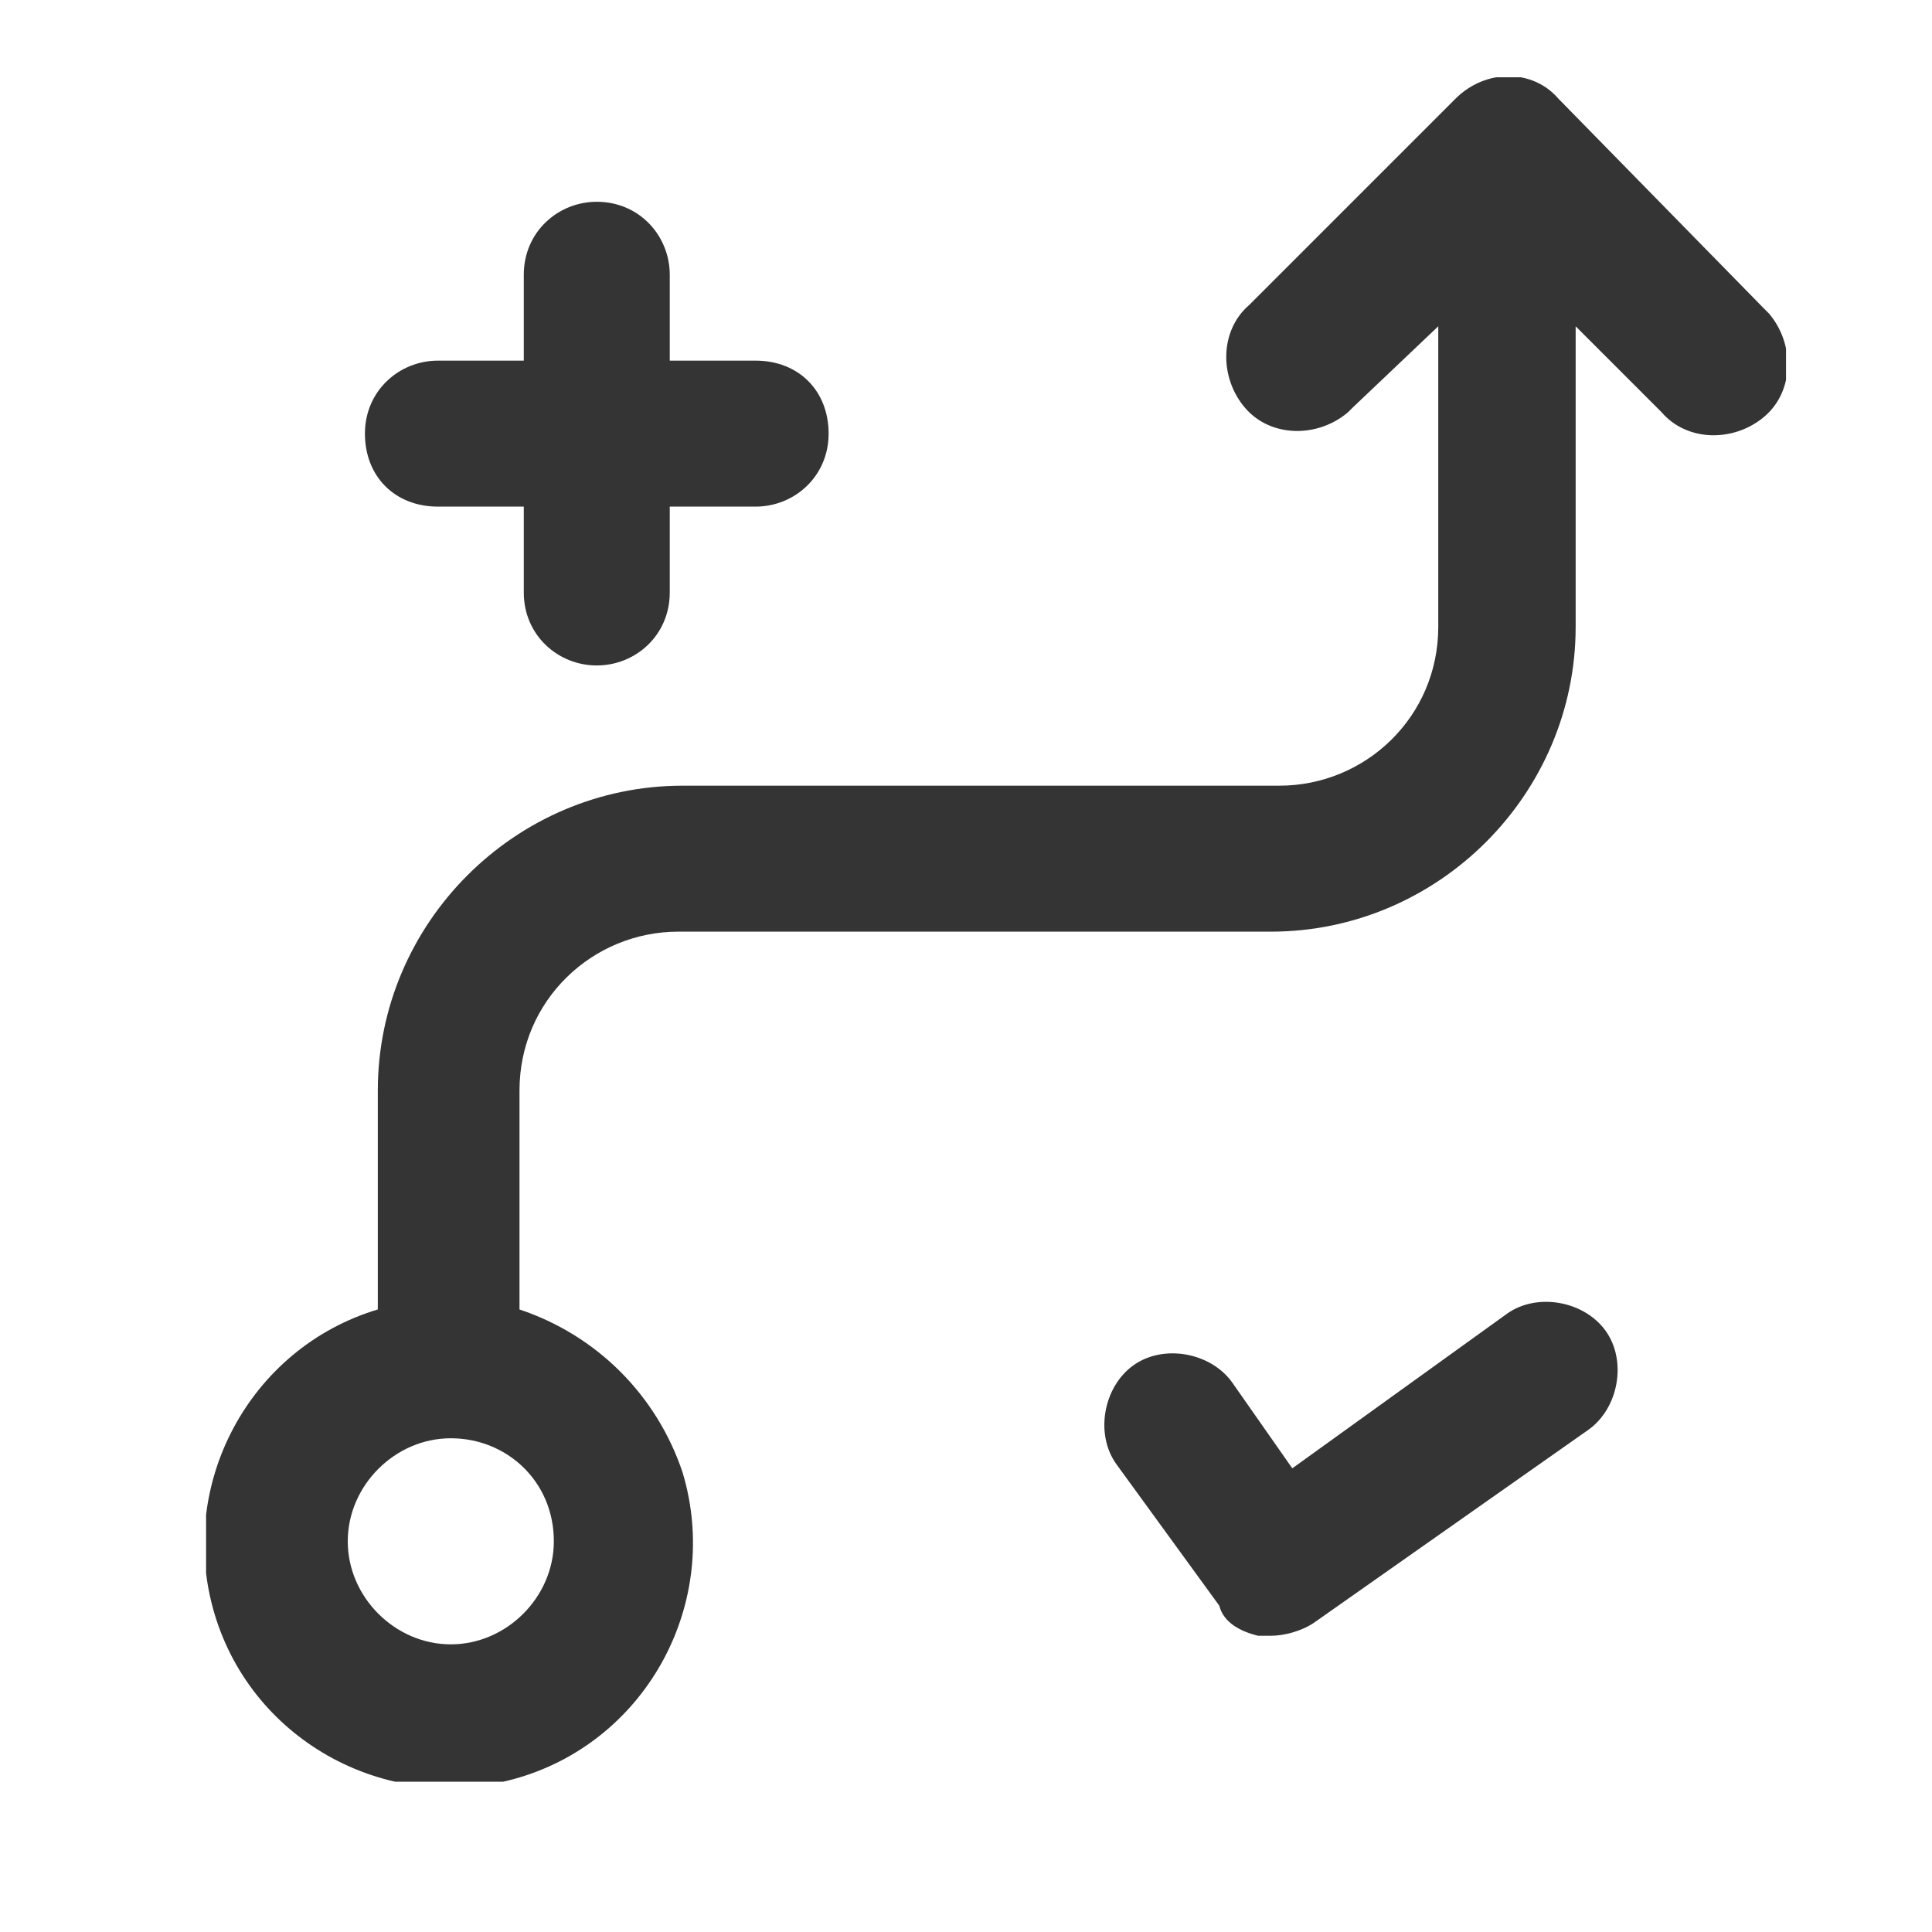 <?xml version="1.0" encoding="utf-8"?>
<!-- Generator: Adobe Illustrator 19.1.0, SVG Export Plug-In . SVG Version: 6.00 Build 0)  -->
<svg version="1.1" id="Ebene_1" xmlns="http://www.w3.org/2000/svg" xmlns:xlink="http://www.w3.org/1999/xlink" x="0px" y="0px"
	 viewBox="0 0 45 45" style="enable-background:new 0 0 45 45;" xml:space="preserve">
<style type="text/css">
	.st0{clip-path:url(#SVGID_2_);fill:#343434;}
</style>
<g>
	<defs>
		<rect id="SVGID_1_" x="4.8" y="1.8" width="36.8" height="39.7"/>
	</defs>
	<clipPath id="SVGID_2_">
		<use xlink:href="#SVGID_1_"  style="overflow:visible;"/>
	</clipPath>
	<path class="st0" d="M36.3,2.3c-0.6-0.7-1.7-0.7-2.4,0c0,0,0,0,0,0l-4.8,4.8c-0.7,0.6-0.7,1.7-0.1,2.4c0.6,0.7,1.7,0.7,2.4,0.1
		c0,0,0.1-0.1,0.1-0.1l2-1.9v7c0,2.1-1.7,3.7-3.7,3.7H15.9c-3.9,0-7.1,3.2-7.1,7.1v5.1c-3,0.9-4.7,4.1-3.8,7.1
		c0.9,3,4.1,4.7,7.1,3.8c3-0.9,4.7-4.1,3.8-7.1c-0.6-1.8-2-3.2-3.8-3.8v-5.1c0-2.1,1.7-3.7,3.7-3.7h13.8c3.9,0,7.1-3.2,7.1-7.1v-7
		l2,2c0.6,0.7,1.7,0.7,2.4,0.1c0.7-0.6,0.7-1.7,0.1-2.4c0,0-0.1-0.1-0.1-0.1L36.3,2.3z M12.9,35.9c0,1.3-1.1,2.4-2.4,2.4
		s-2.4-1.1-2.4-2.4s1.1-2.4,2.4-2.4S12.9,34.5,12.9,35.9"/>
	<path class="st0" d="M29.3,38.1h0.3c0.3,0,0.7-0.1,1-0.3l6.4-4.5c0.7-0.5,0.9-1.6,0.4-2.3c-0.5-0.7-1.6-0.9-2.3-0.4l-5,3.6l-1.4-2
		c-0.5-0.7-1.6-0.9-2.3-0.4s-0.9,1.6-0.4,2.3l2.4,3.3C28.5,37.8,28.9,38,29.3,38.1"/>
	<path class="st0" d="M13.9,15.5c0.9,0,1.7-0.7,1.7-1.7v-2h2c0.9,0,1.7-0.7,1.7-1.7s-0.7-1.7-1.7-1.7h-2v-2c0-0.9-0.7-1.7-1.7-1.7
		c-0.9,0-1.7,0.7-1.7,1.7v2h-2c-0.9,0-1.7,0.7-1.7,1.7s0.7,1.7,1.7,1.7h2v2C12.2,14.8,13,15.5,13.9,15.5"/>
</g>
</svg>
